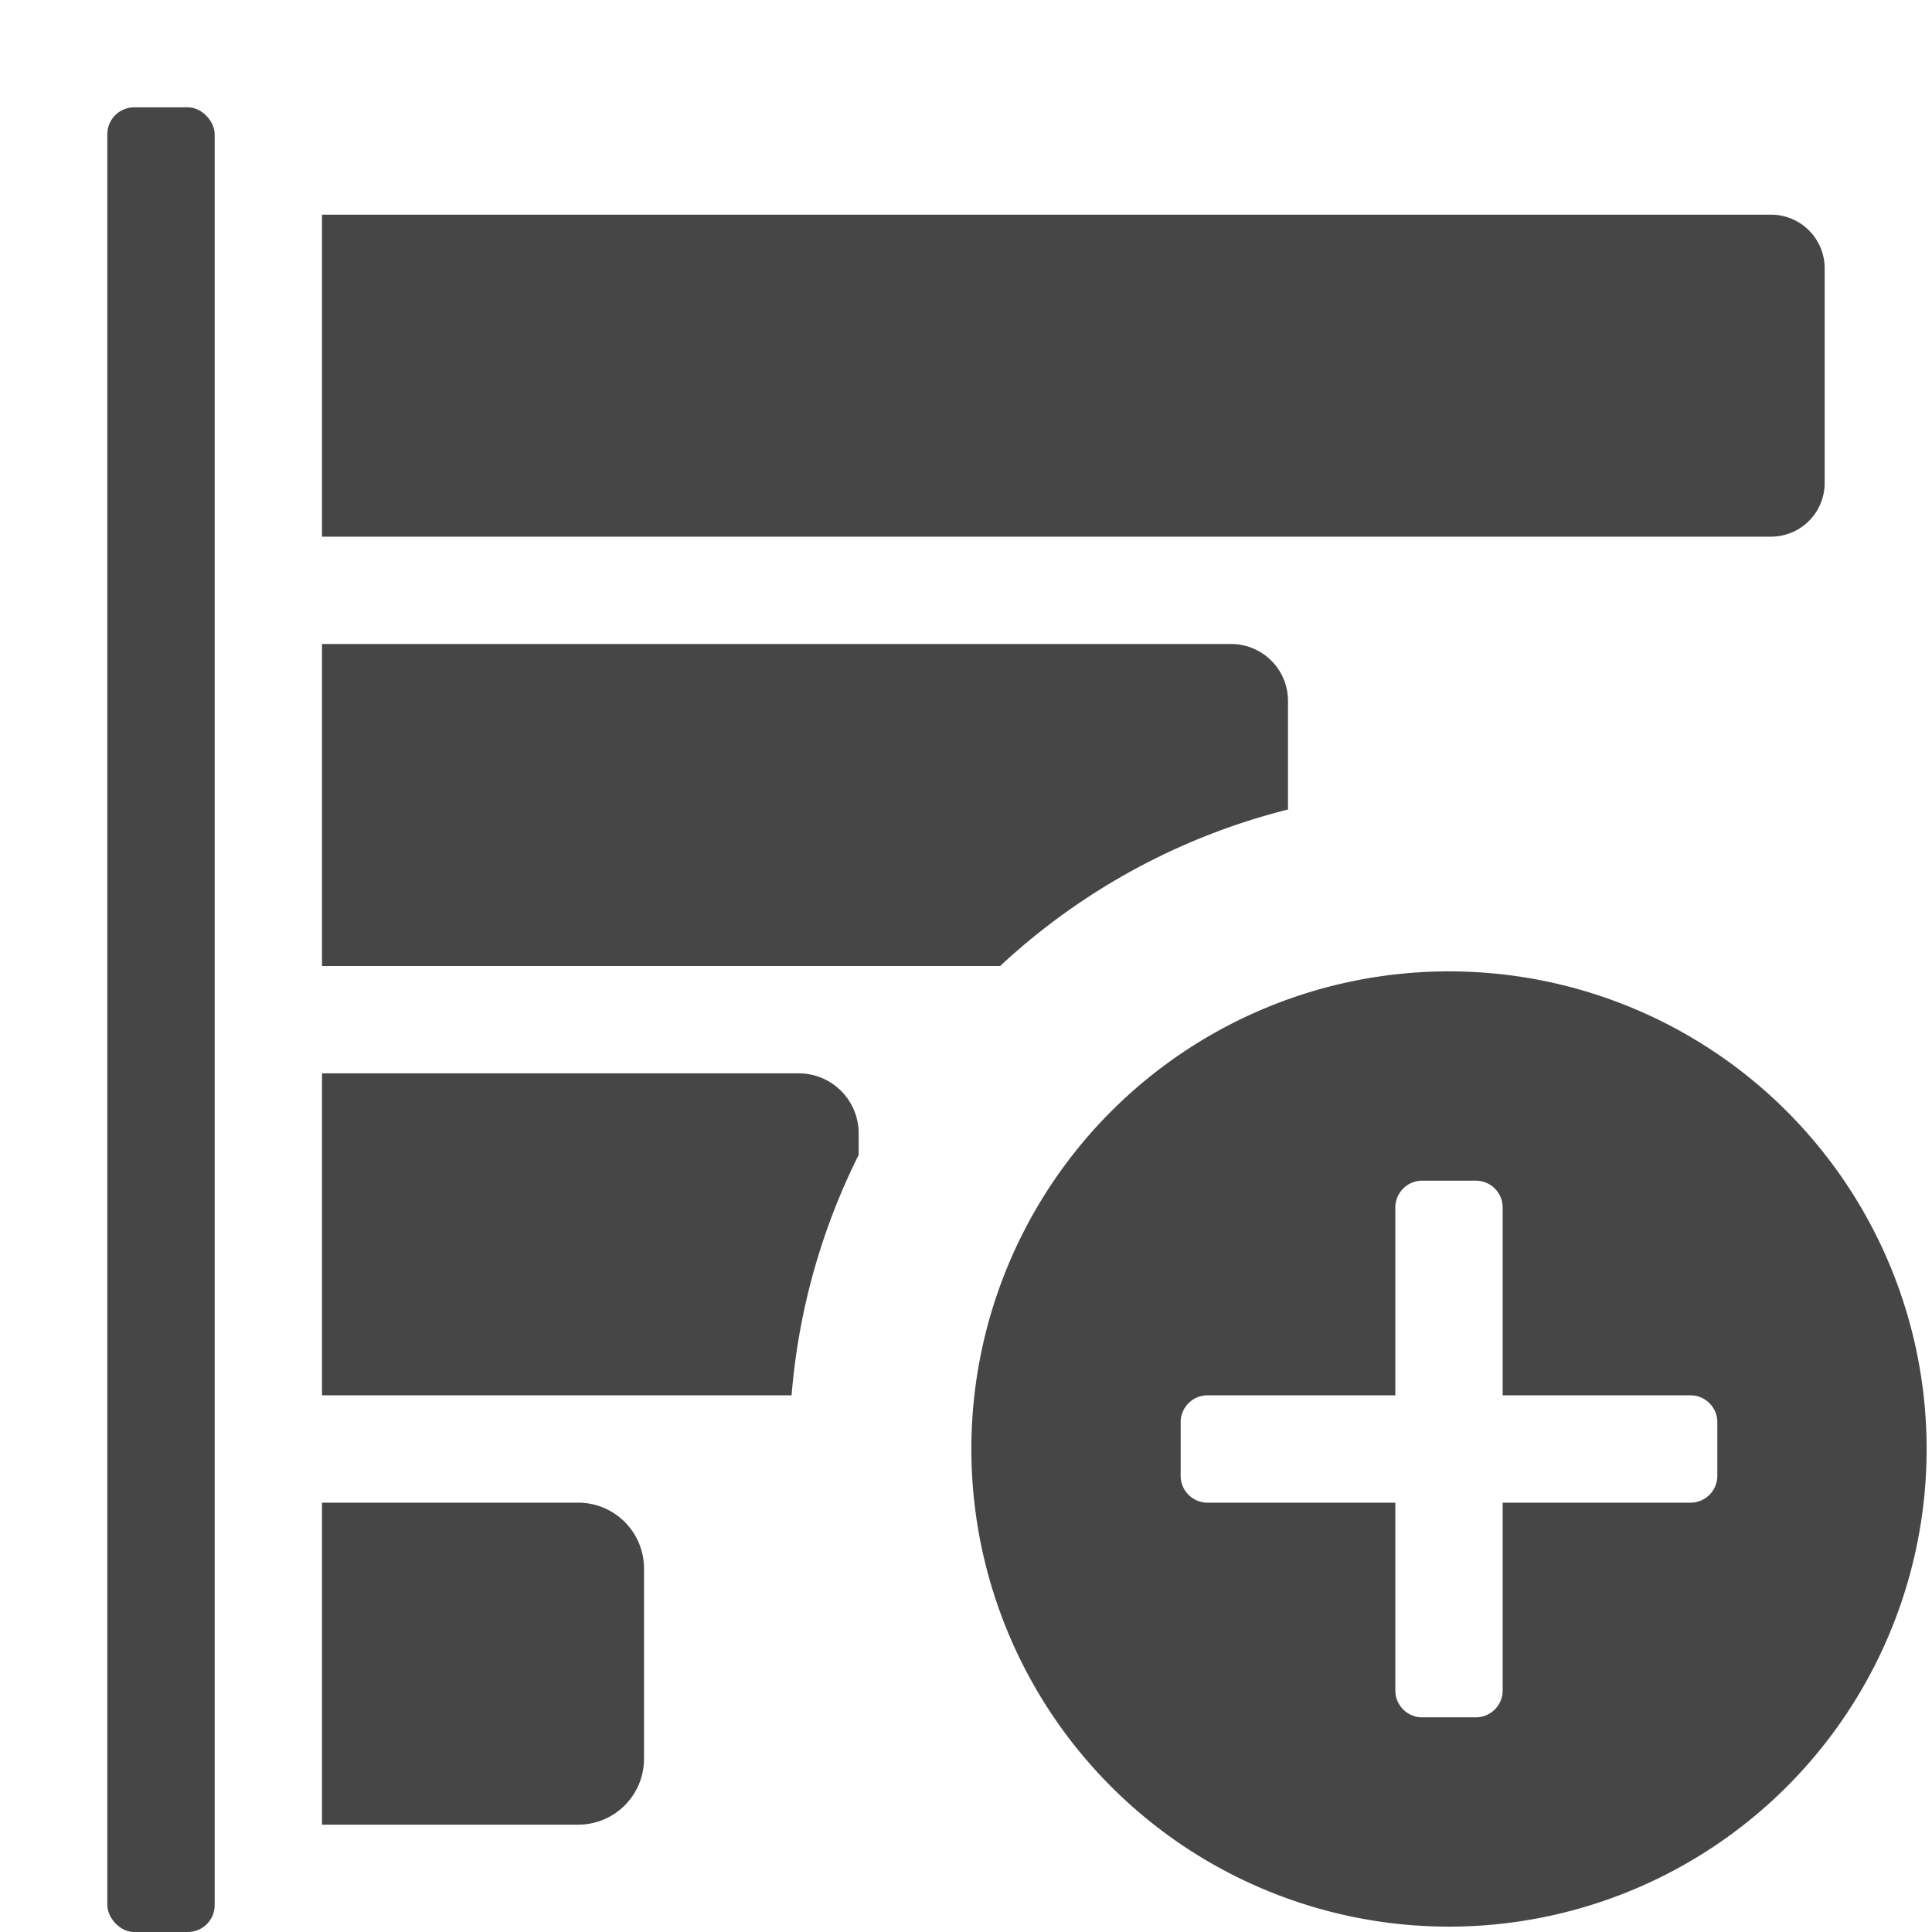 <svg xmlns="http://www.w3.org/2000/svg" height="18" viewBox="0 0 18 18" width="18">
  <defs>
    <style>
      .fill {
        fill: #464646;
      }
    </style>
  </defs>
  <title>S GraphBarHorizontalAdd 18 N</title>
  <rect id="Canvas" fill="#ff13dc" opacity="0" width="18" height="18" /><rect class="fill" height="17" rx="0.25" width="1" x="1" y="1" />
  <path class="fill" d="M11.47,6H3V9H9.318A6.125,6.125,0,0,1,12,7.542V6.53A.53.53,0,0,0,11.47,6ZM16.5,2H3V5H16.5a.5.5,0,0,0,.5-.5v-2A.5.5,0,0,0,16.5,2ZM5.388,14H3v3H5.388A.613.613,0,0,0,6,16.387v-1.775A.613.613,0,0,0,5.388,14ZM7.441,10H3v3H7.375A6.107,6.107,0,0,1,8,10.76v-.2A.559.559,0,0,0,7.442,10Z" />
  <path class="fill" d="M13.5,9.05a4.45,4.45,0,1,0,4.45,4.45A4.45,4.45,0,0,0,13.5,9.05Zm2.5,4.7a.25.25,0,0,1-.25.25H14v1.75a.25.25,0,0,1-.25.25h-.5a.25.25,0,0,1-.25-.25V14H11.25a.25.25,0,0,1-.25-.25v-.5a.25.25,0,0,1,.25-.25H13V11.25a.25.25,0,0,1,.25-.25h.5a.25.25,0,0,1,.25.25V13h1.75a.25.25,0,0,1,.25.25Z" />
</svg>